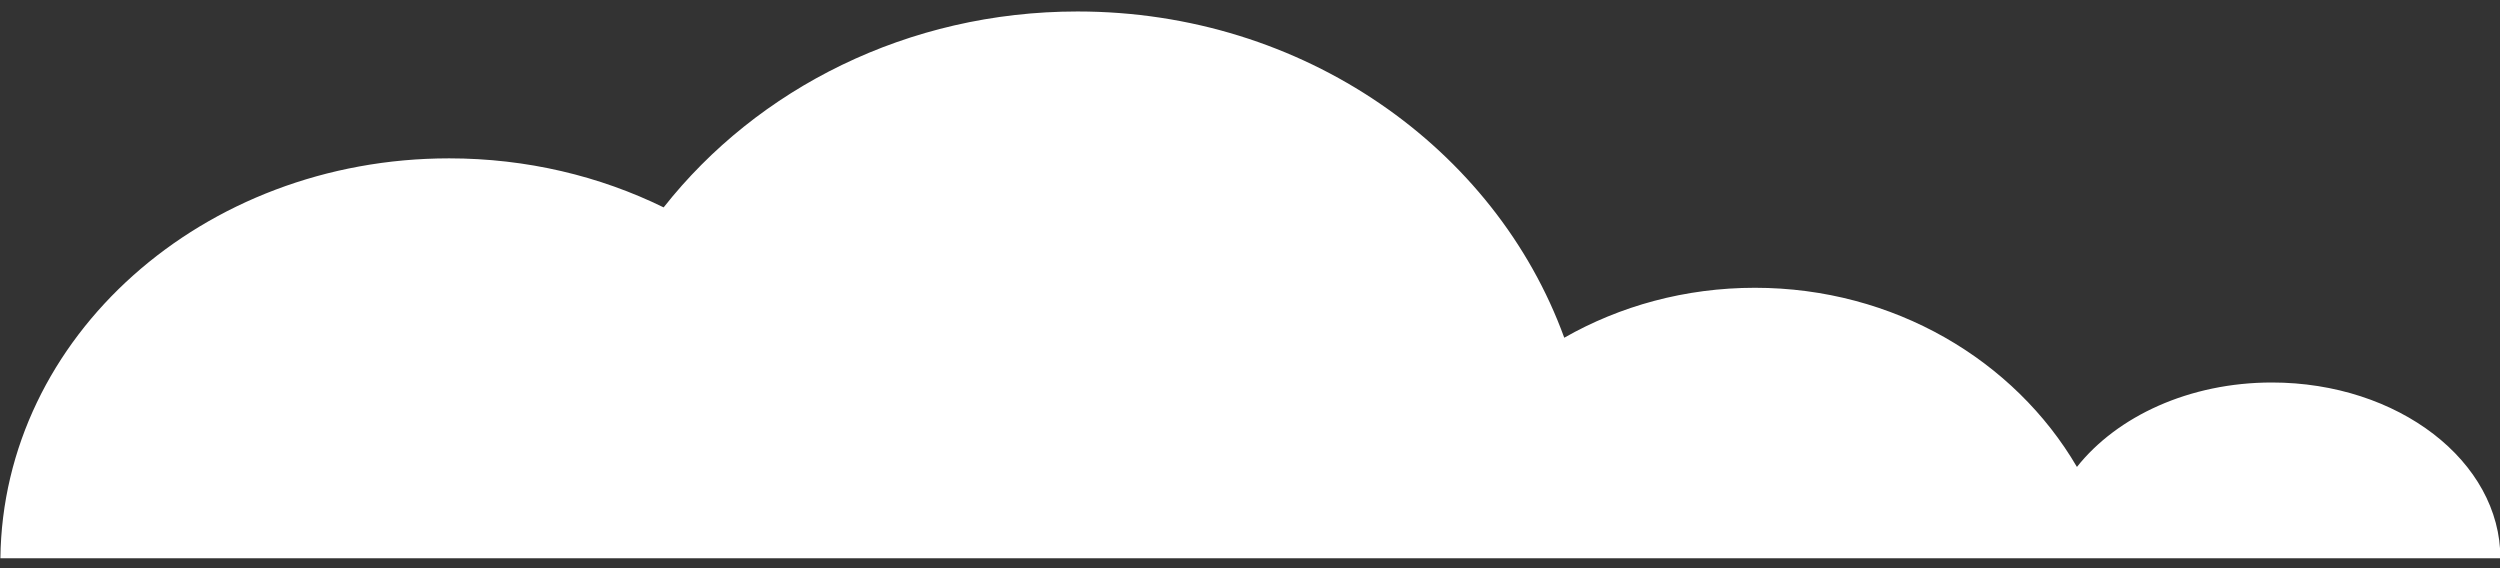 <?xml version="1.0" encoding="utf-8"?>
<!-- Generator: Adobe Illustrator 26.0.1, SVG Export Plug-In . SVG Version: 6.00 Build 0)  -->
<svg version="1.1" baseProfile="tiny" id="Ebene_1" xmlns="http://www.w3.org/2000/svg" xmlns:xlink="http://www.w3.org/1999/xlink"
	 x="0px" y="0px" viewBox="0 0 440 100" overflow="visible" xml:space="preserve">
<rect x="0" y="0" width="440" height="100" fill="#333333" stroke="none"/>
<path fill="#FFFFFF" d="M79.05,27.87c13.67,0,26.53,3.13,37.75,8.63c16.48-20.91,42.97-34.48,72.85-34.48
	c39.76,0,73.51,24.03,85.66,57.42c9.78-5.58,21.27-8.79,33.56-8.79c24.46,0,45.7,12.76,56.67,31.53
	c7.06-8.9,19.77-14.86,34.31-14.86c22.21,0,40.22,13.85,40.22,30.94h-68.06h-12.37H0.07C0.5,59.31,35.69,27.87,79.05,27.87z"/>
</svg>
